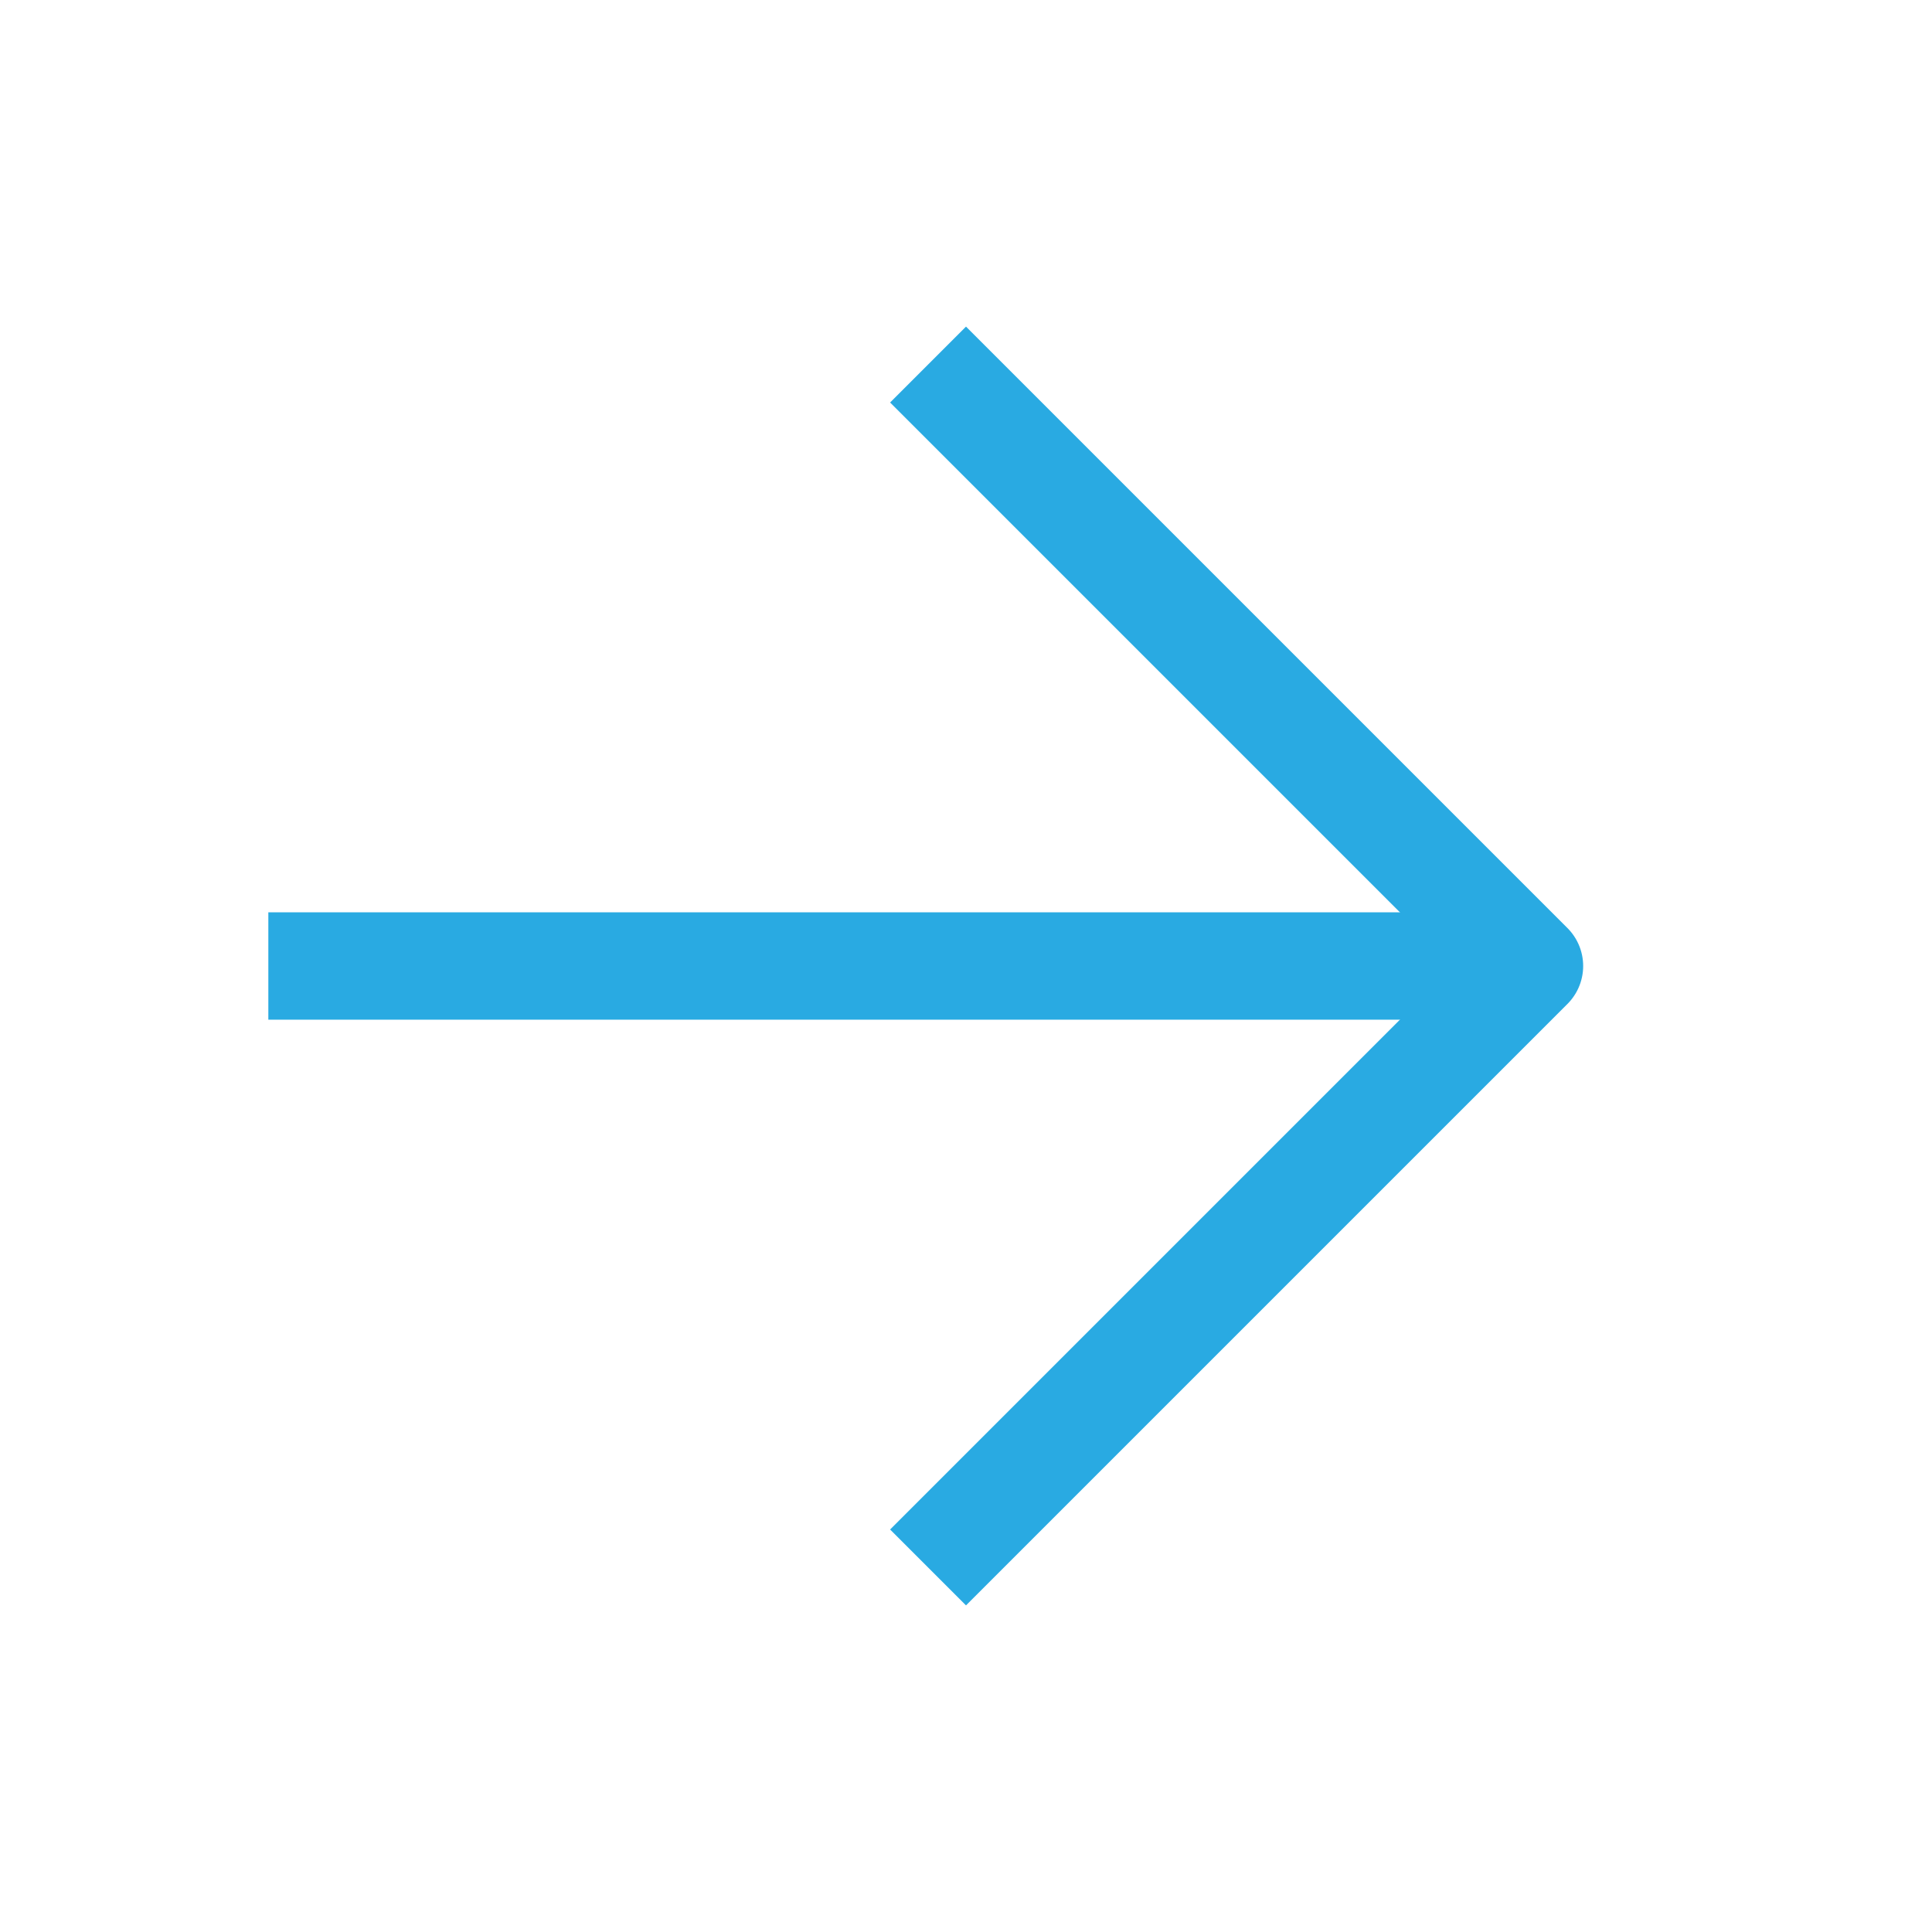 <svg xmlns="http://www.w3.org/2000/svg" width="36" height="36" viewBox="0 0 36 36" fill="none"><path d="M6 18H27" stroke="#29AAE2" stroke-width="2" stroke-linecap="square" stroke-linejoin="round"></path><path d="M18 7.5L28.5 18L18 28.5" stroke="#29AAE2" stroke-width="2" stroke-linecap="square" stroke-linejoin="round"></path></svg>